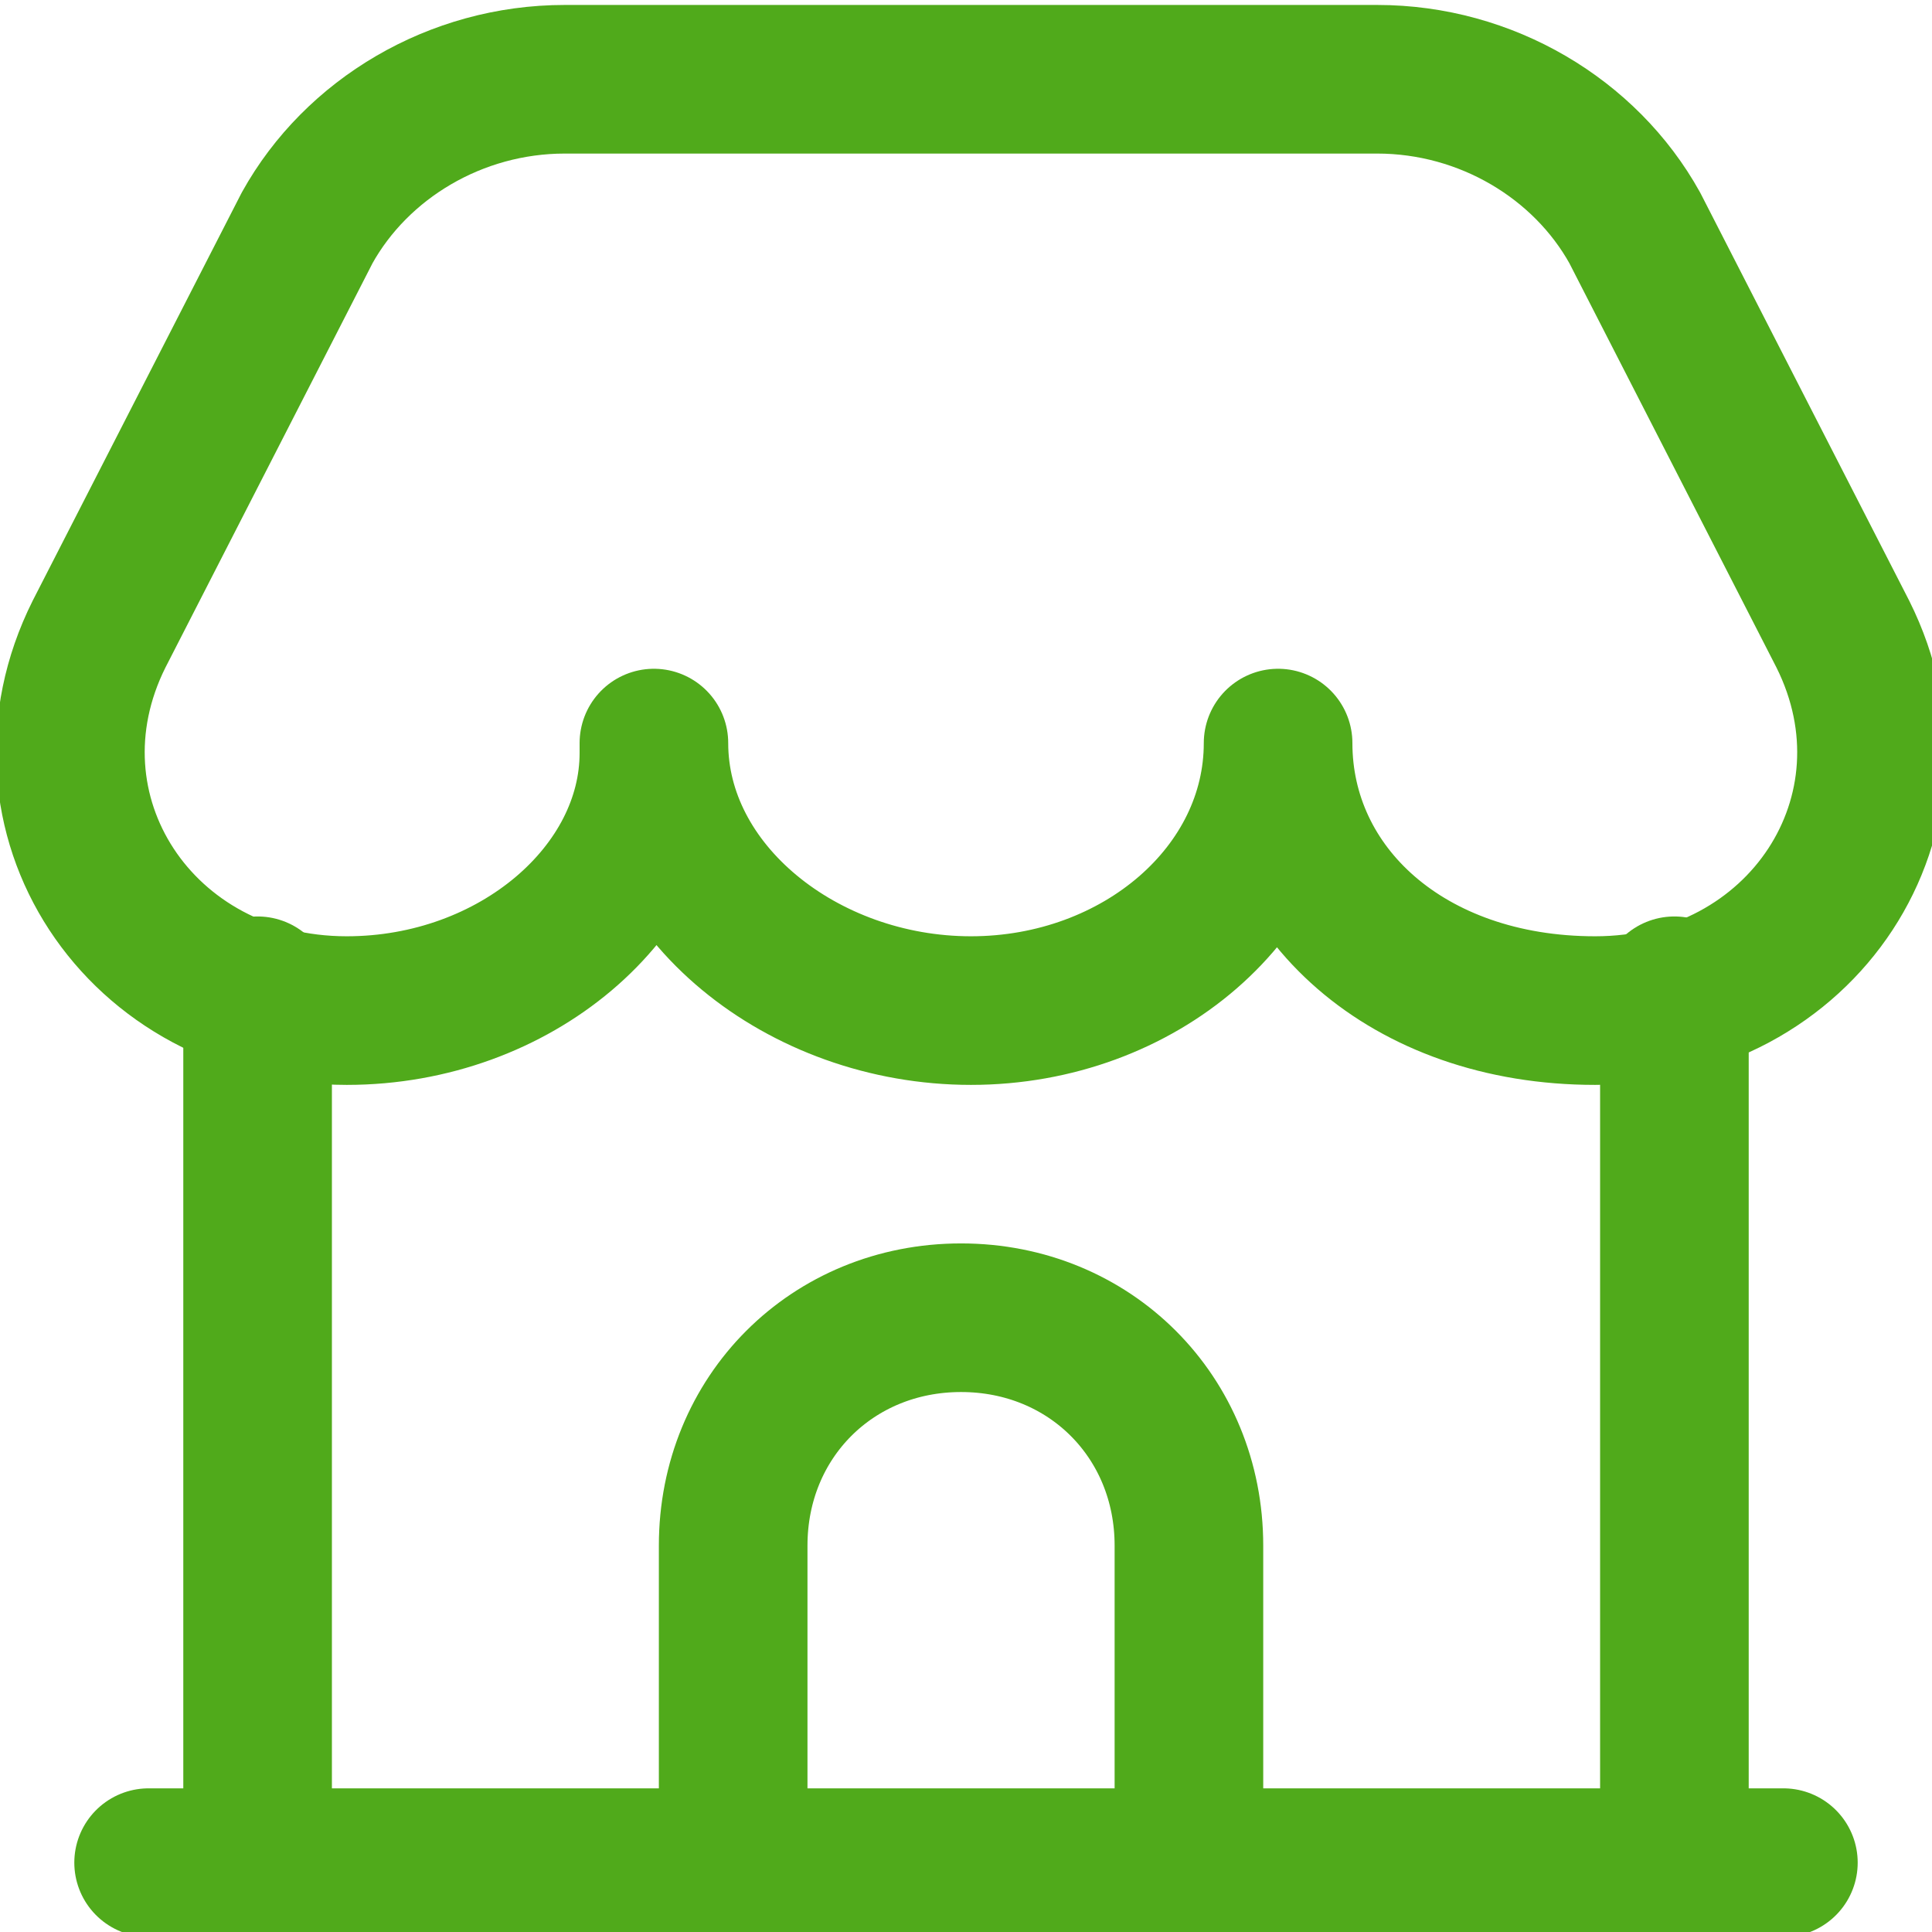 <?xml version="1.0" encoding="utf-8"?>
<!-- Generator: Adobe Illustrator 24.3.0, SVG Export Plug-In . SVG Version: 6.00 Build 0)  -->
<svg version="1.1" id="Layer_1" xmlns="http://www.w3.org/2000/svg" xmlns:xlink="http://www.w3.org/1999/xlink" x="0px" y="0px"
	 viewBox="0 0 19.5 19.5" style="enable-background:new 0 0 19.5 19.5;" xml:space="preserve">
<style type="text/css">
	.st0{fill:none;stroke:#50AA1B;stroke-width:1.5;stroke-linecap:round;stroke-linejoin:round;}
</style>
<g>
	<path class="st0" d="M12.9,7.5c0,1.5-1.4,2.7-3.1,2.7S6.6,9,6.6,7.5v0.1c0,1.4-1.4,2.6-3.1,2.6c-2.1,0-3.4-2-2.5-3.8l2.1-4.1
		c0.5-0.9,1.5-1.5,2.6-1.5h8.2c1.1,0,2.1,0.6,2.6,1.5l2.1,4.1c0.9,1.8-0.4,3.8-2.5,3.8C14.2,10.2,12.9,9,12.9,7.5L12.9,7.5"/>
	<path class="st0" d="M12,18.8v-3.2c0-1.3-1-2.3-2.3-2.3s-2.3,1-2.3,2.3v3.2"/>
	<path class="st0" d="M1.5,18.8H18"/>
	<path class="st0" d="M2.6,10v8.7"/>
	<path class="st0" d="M16.9,18.8V10"/>
</g>
</svg>
